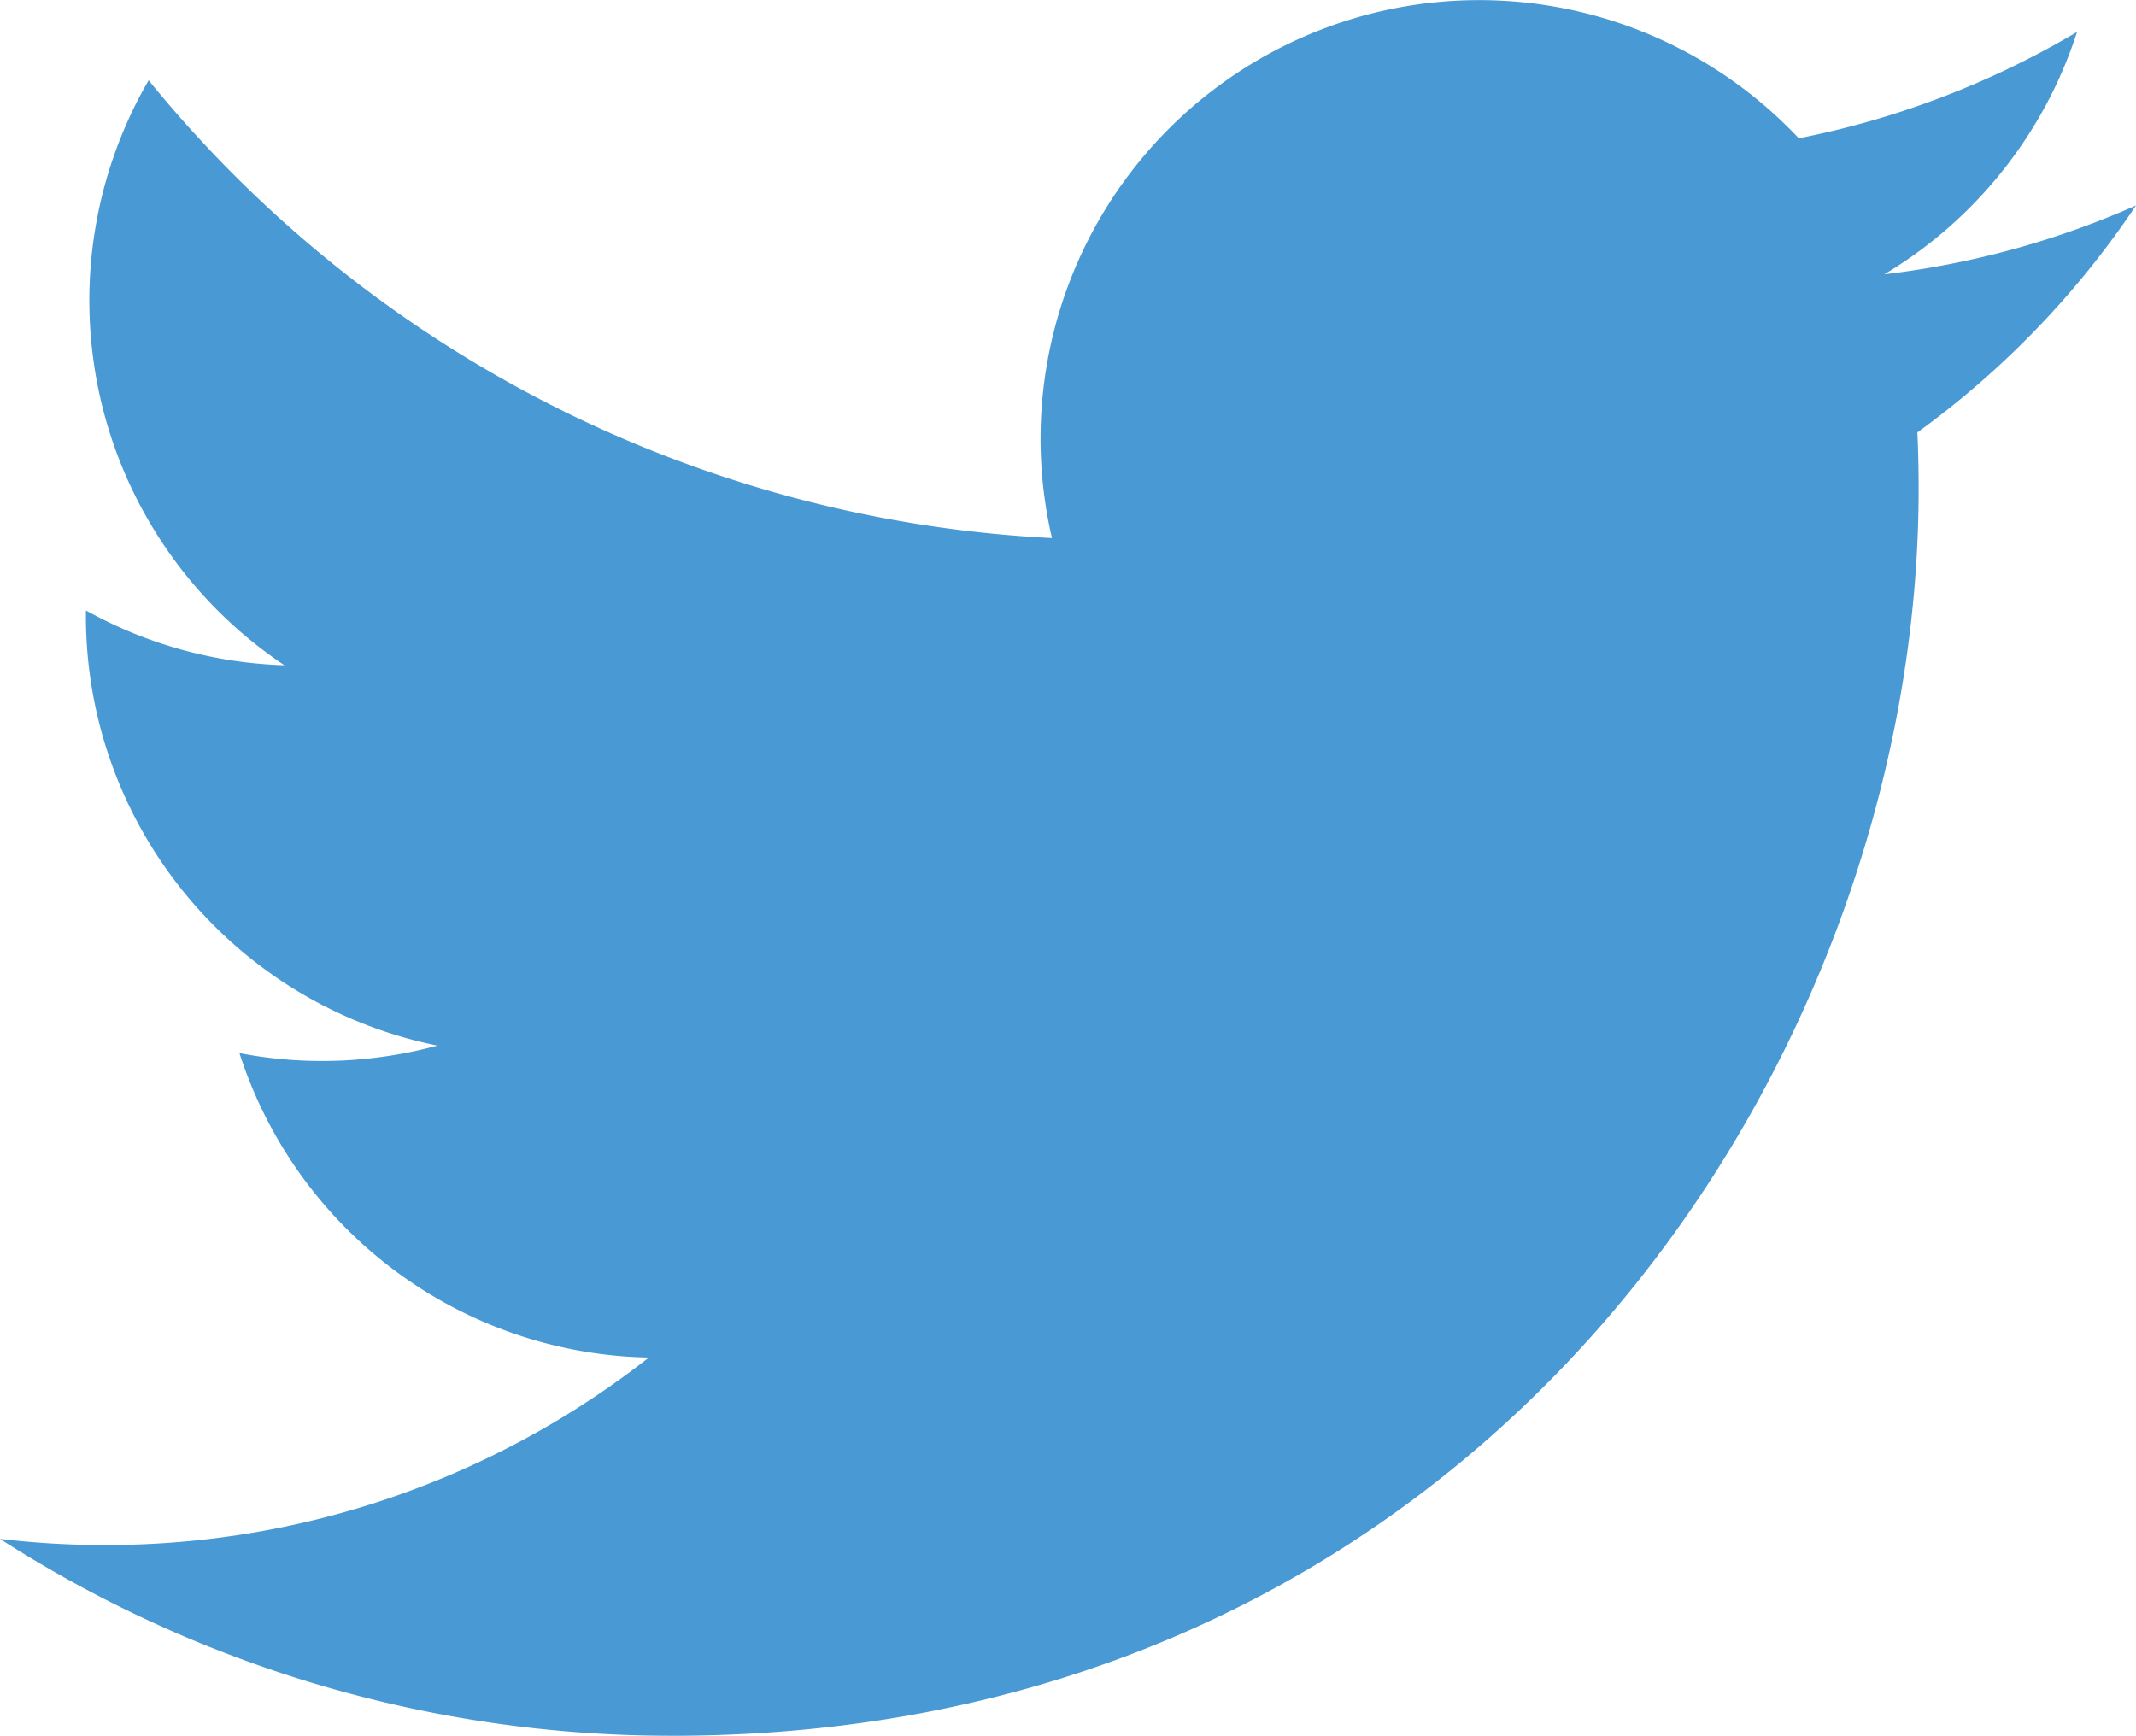 <svg xmlns="http://www.w3.org/2000/svg" viewBox="0 0 638.44 518.87"><defs><style>.cls-1{fill:#4899d4;}</style></defs><g id="Layer_2" data-name="Layer 2"><g id="Layer_1-2" data-name="Layer 1"><path class="cls-1" d="M200.78,518.86c240.94,0,372.69-199.6,372.69-372.69,0-5.66-.12-11.31-.37-16.92a266.87,266.87,0,0,0,65.34-67.83A261.4,261.4,0,0,1,563.22,82a131.51,131.51,0,0,0,57.6-72.45,262.89,262.89,0,0,1-83.18,31.79A131.1,131.1,0,0,0,314.43,160.84,371.88,371.88,0,0,1,44.43,24,131.09,131.09,0,0,0,85,198.85a130,130,0,0,1-59.32-16.38c0,.55,0,1.08,0,1.67A131,131,0,0,0,130.73,312.55a131.63,131.63,0,0,1-34.54,4.6,129.75,129.75,0,0,1-24.62-2.36,131.12,131.12,0,0,0,122.37,91A262.8,262.8,0,0,1,31.25,461.84,266.64,266.64,0,0,1,0,460a370.78,370.78,0,0,0,200.79,58.85"/></g></g></svg>